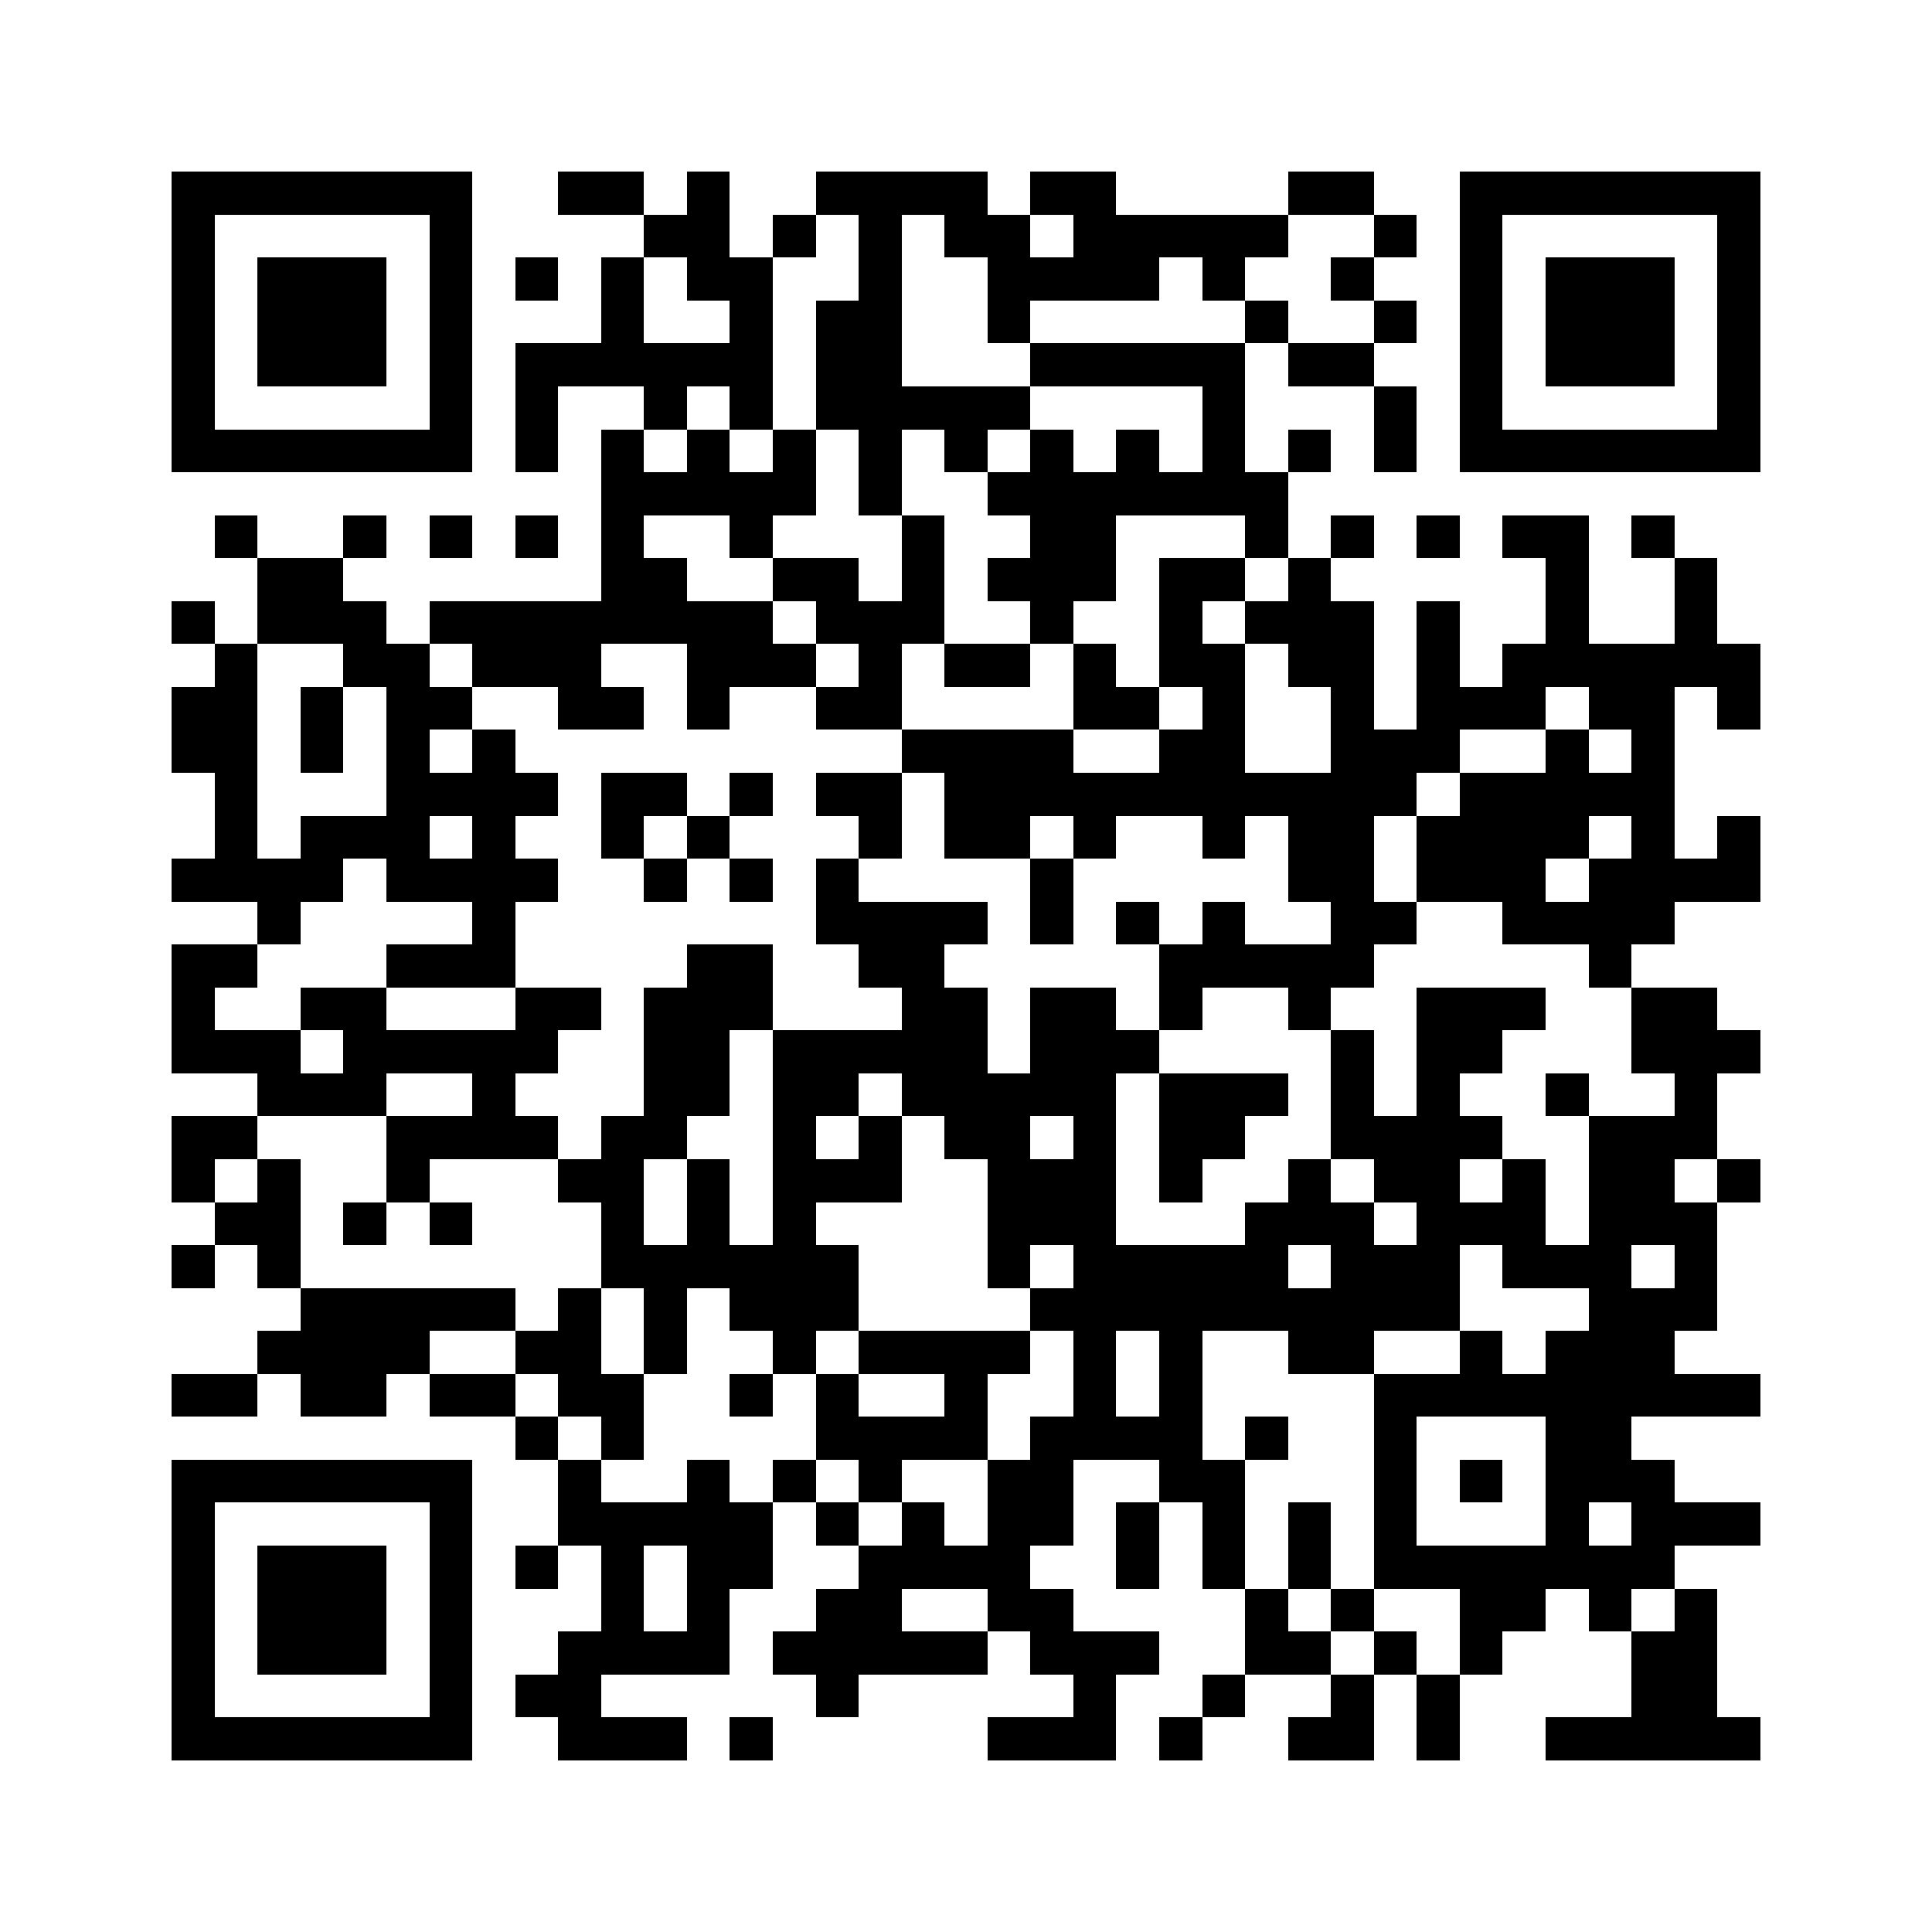 <svg xmlns="http://www.w3.org/2000/svg" viewBox="0 0 45 45" shape-rendering="crispEdges" width="900" height="900">
<rect x="0" y="0" width="45" height="45" fill="#FFF"/>
<path fill="#000" d="M4 4h7v1h-7zM13 4h2v1h-2zM16 4h1v1h-1zM19 4h4v1h-4zM24 4h2v1h-2zM30 4h2v1h-2zM34 4h7v1h-7zM4 5h1v1h-1zM10 5h1v1h-1zM15 5h2v1h-2zM18 5h1v1h-1zM20 5h1v1h-1zM22 5h2v1h-2zM25 5h5v1h-5zM32 5h1v1h-1zM34 5h1v1h-1zM40 5h1v1h-1zM4 6h1v1h-1zM6 6h3v1h-3zM10 6h1v1h-1zM12 6h1v1h-1zM14 6h1v1h-1zM16 6h2v1h-2zM20 6h1v1h-1zM23 6h4v1h-4zM28 6h1v1h-1zM31 6h1v1h-1zM34 6h1v1h-1zM36 6h3v1h-3zM40 6h1v1h-1zM4 7h1v1h-1zM6 7h3v1h-3zM10 7h1v1h-1zM14 7h1v1h-1zM17 7h1v1h-1zM19 7h2v1h-2zM23 7h1v1h-1zM29 7h1v1h-1zM32 7h1v1h-1zM34 7h1v1h-1zM36 7h3v1h-3zM40 7h1v1h-1zM4 8h1v1h-1zM6 8h3v1h-3zM10 8h1v1h-1zM12 8h6v1h-6zM19 8h2v1h-2zM24 8h5v1h-5zM30 8h2v1h-2zM34 8h1v1h-1zM36 8h3v1h-3zM40 8h1v1h-1zM4 9h1v1h-1zM10 9h1v1h-1zM12 9h1v1h-1zM15 9h1v1h-1zM17 9h1v1h-1zM19 9h5v1h-5zM28 9h1v1h-1zM32 9h1v1h-1zM34 9h1v1h-1zM40 9h1v1h-1zM4 10h7v1h-7zM12 10h1v1h-1zM14 10h1v1h-1zM16 10h1v1h-1zM18 10h1v1h-1zM20 10h1v1h-1zM22 10h1v1h-1zM24 10h1v1h-1zM26 10h1v1h-1zM28 10h1v1h-1zM30 10h1v1h-1zM32 10h1v1h-1zM34 10h7v1h-7zM14 11h5v1h-5zM20 11h1v1h-1zM23 11h7v1h-7zM5 12h1v1h-1zM8 12h1v1h-1zM10 12h1v1h-1zM12 12h1v1h-1zM14 12h1v1h-1zM17 12h1v1h-1zM21 12h1v1h-1zM24 12h2v1h-2zM29 12h1v1h-1zM31 12h1v1h-1zM33 12h1v1h-1zM35 12h2v1h-2zM38 12h1v1h-1zM6 13h2v1h-2zM14 13h2v1h-2zM18 13h2v1h-2zM21 13h1v1h-1zM23 13h3v1h-3zM27 13h2v1h-2zM30 13h1v1h-1zM36 13h1v1h-1zM39 13h1v1h-1zM4 14h1v1h-1zM6 14h3v1h-3zM10 14h8v1h-8zM19 14h3v1h-3zM24 14h1v1h-1zM27 14h1v1h-1zM29 14h3v1h-3zM33 14h1v1h-1zM36 14h1v1h-1zM39 14h1v1h-1zM5 15h1v1h-1zM8 15h2v1h-2zM11 15h3v1h-3zM16 15h3v1h-3zM20 15h1v1h-1zM22 15h2v1h-2zM25 15h1v1h-1zM27 15h2v1h-2zM30 15h2v1h-2zM33 15h1v1h-1zM35 15h6v1h-6zM4 16h2v1h-2zM7 16h1v1h-1zM9 16h2v1h-2zM13 16h2v1h-2zM16 16h1v1h-1zM19 16h2v1h-2zM25 16h2v1h-2zM28 16h1v1h-1zM31 16h1v1h-1zM33 16h3v1h-3zM37 16h2v1h-2zM40 16h1v1h-1zM4 17h2v1h-2zM7 17h1v1h-1zM9 17h1v1h-1zM11 17h1v1h-1zM21 17h4v1h-4zM27 17h2v1h-2zM31 17h3v1h-3zM36 17h1v1h-1zM38 17h1v1h-1zM5 18h1v1h-1zM9 18h4v1h-4zM14 18h2v1h-2zM17 18h1v1h-1zM19 18h2v1h-2zM22 18h11v1h-11zM34 18h5v1h-5zM5 19h1v1h-1zM7 19h3v1h-3zM11 19h1v1h-1zM14 19h1v1h-1zM16 19h1v1h-1zM20 19h1v1h-1zM22 19h2v1h-2zM25 19h1v1h-1zM28 19h1v1h-1zM30 19h2v1h-2zM33 19h4v1h-4zM38 19h1v1h-1zM40 19h1v1h-1zM4 20h4v1h-4zM9 20h4v1h-4zM15 20h1v1h-1zM17 20h1v1h-1zM19 20h1v1h-1zM24 20h1v1h-1zM30 20h2v1h-2zM33 20h3v1h-3zM37 20h4v1h-4zM6 21h1v1h-1zM11 21h1v1h-1zM19 21h4v1h-4zM24 21h1v1h-1zM26 21h1v1h-1zM28 21h1v1h-1zM31 21h2v1h-2zM35 21h4v1h-4zM4 22h2v1h-2zM9 22h3v1h-3zM16 22h2v1h-2zM20 22h2v1h-2zM27 22h5v1h-5zM37 22h1v1h-1zM4 23h1v1h-1zM7 23h2v1h-2zM12 23h2v1h-2zM15 23h3v1h-3zM21 23h2v1h-2zM24 23h2v1h-2zM27 23h1v1h-1zM30 23h1v1h-1zM33 23h3v1h-3zM38 23h2v1h-2zM4 24h3v1h-3zM8 24h5v1h-5zM15 24h2v1h-2zM18 24h5v1h-5zM24 24h3v1h-3zM31 24h1v1h-1zM33 24h2v1h-2zM38 24h3v1h-3zM6 25h3v1h-3zM11 25h1v1h-1zM15 25h2v1h-2zM18 25h2v1h-2zM21 25h5v1h-5zM27 25h3v1h-3zM31 25h1v1h-1zM33 25h1v1h-1zM36 25h1v1h-1zM39 25h1v1h-1zM4 26h2v1h-2zM9 26h4v1h-4zM14 26h2v1h-2zM18 26h1v1h-1zM20 26h1v1h-1zM22 26h2v1h-2zM25 26h1v1h-1zM27 26h2v1h-2zM31 26h4v1h-4zM37 26h3v1h-3zM4 27h1v1h-1zM6 27h1v1h-1zM9 27h1v1h-1zM13 27h2v1h-2zM16 27h1v1h-1zM18 27h3v1h-3zM23 27h3v1h-3zM27 27h1v1h-1zM30 27h1v1h-1zM32 27h2v1h-2zM35 27h1v1h-1zM37 27h2v1h-2zM40 27h1v1h-1zM5 28h2v1h-2zM8 28h1v1h-1zM10 28h1v1h-1zM14 28h1v1h-1zM16 28h1v1h-1zM18 28h1v1h-1zM23 28h3v1h-3zM29 28h3v1h-3zM33 28h3v1h-3zM37 28h3v1h-3zM4 29h1v1h-1zM6 29h1v1h-1zM14 29h6v1h-6zM23 29h1v1h-1zM25 29h5v1h-5zM31 29h3v1h-3zM35 29h3v1h-3zM39 29h1v1h-1zM7 30h5v1h-5zM13 30h1v1h-1zM15 30h1v1h-1zM17 30h3v1h-3zM24 30h10v1h-10zM37 30h3v1h-3zM6 31h4v1h-4zM12 31h2v1h-2zM15 31h1v1h-1zM18 31h1v1h-1zM20 31h4v1h-4zM25 31h1v1h-1zM27 31h1v1h-1zM30 31h2v1h-2zM34 31h1v1h-1zM36 31h3v1h-3zM4 32h2v1h-2zM7 32h2v1h-2zM10 32h2v1h-2zM13 32h2v1h-2zM17 32h1v1h-1zM19 32h1v1h-1zM22 32h1v1h-1zM25 32h1v1h-1zM27 32h1v1h-1zM32 32h9v1h-9zM12 33h1v1h-1zM14 33h1v1h-1zM19 33h4v1h-4zM24 33h4v1h-4zM29 33h1v1h-1zM32 33h1v1h-1zM36 33h2v1h-2zM4 34h7v1h-7zM13 34h1v1h-1zM16 34h1v1h-1zM18 34h1v1h-1zM20 34h1v1h-1zM23 34h2v1h-2zM27 34h2v1h-2zM32 34h1v1h-1zM34 34h1v1h-1zM36 34h3v1h-3zM4 35h1v1h-1zM10 35h1v1h-1zM13 35h5v1h-5zM19 35h1v1h-1zM21 35h1v1h-1zM23 35h2v1h-2zM26 35h1v1h-1zM28 35h1v1h-1zM30 35h1v1h-1zM32 35h1v1h-1zM36 35h1v1h-1zM38 35h3v1h-3zM4 36h1v1h-1zM6 36h3v1h-3zM10 36h1v1h-1zM12 36h1v1h-1zM14 36h1v1h-1zM16 36h2v1h-2zM20 36h4v1h-4zM26 36h1v1h-1zM28 36h1v1h-1zM30 36h1v1h-1zM32 36h7v1h-7zM4 37h1v1h-1zM6 37h3v1h-3zM10 37h1v1h-1zM14 37h1v1h-1zM16 37h1v1h-1zM19 37h2v1h-2zM23 37h2v1h-2zM29 37h1v1h-1zM31 37h1v1h-1zM34 37h2v1h-2zM37 37h1v1h-1zM39 37h1v1h-1zM4 38h1v1h-1zM6 38h3v1h-3zM10 38h1v1h-1zM13 38h4v1h-4zM18 38h5v1h-5zM24 38h3v1h-3zM29 38h2v1h-2zM32 38h1v1h-1zM34 38h1v1h-1zM38 38h2v1h-2zM4 39h1v1h-1zM10 39h1v1h-1zM12 39h2v1h-2zM19 39h1v1h-1zM25 39h1v1h-1zM28 39h1v1h-1zM31 39h1v1h-1zM33 39h1v1h-1zM38 39h2v1h-2zM4 40h7v1h-7zM13 40h3v1h-3zM17 40h1v1h-1zM23 40h3v1h-3zM27 40h1v1h-1zM30 40h2v1h-2zM33 40h1v1h-1zM36 40h5v1h-5z"/>
</svg>